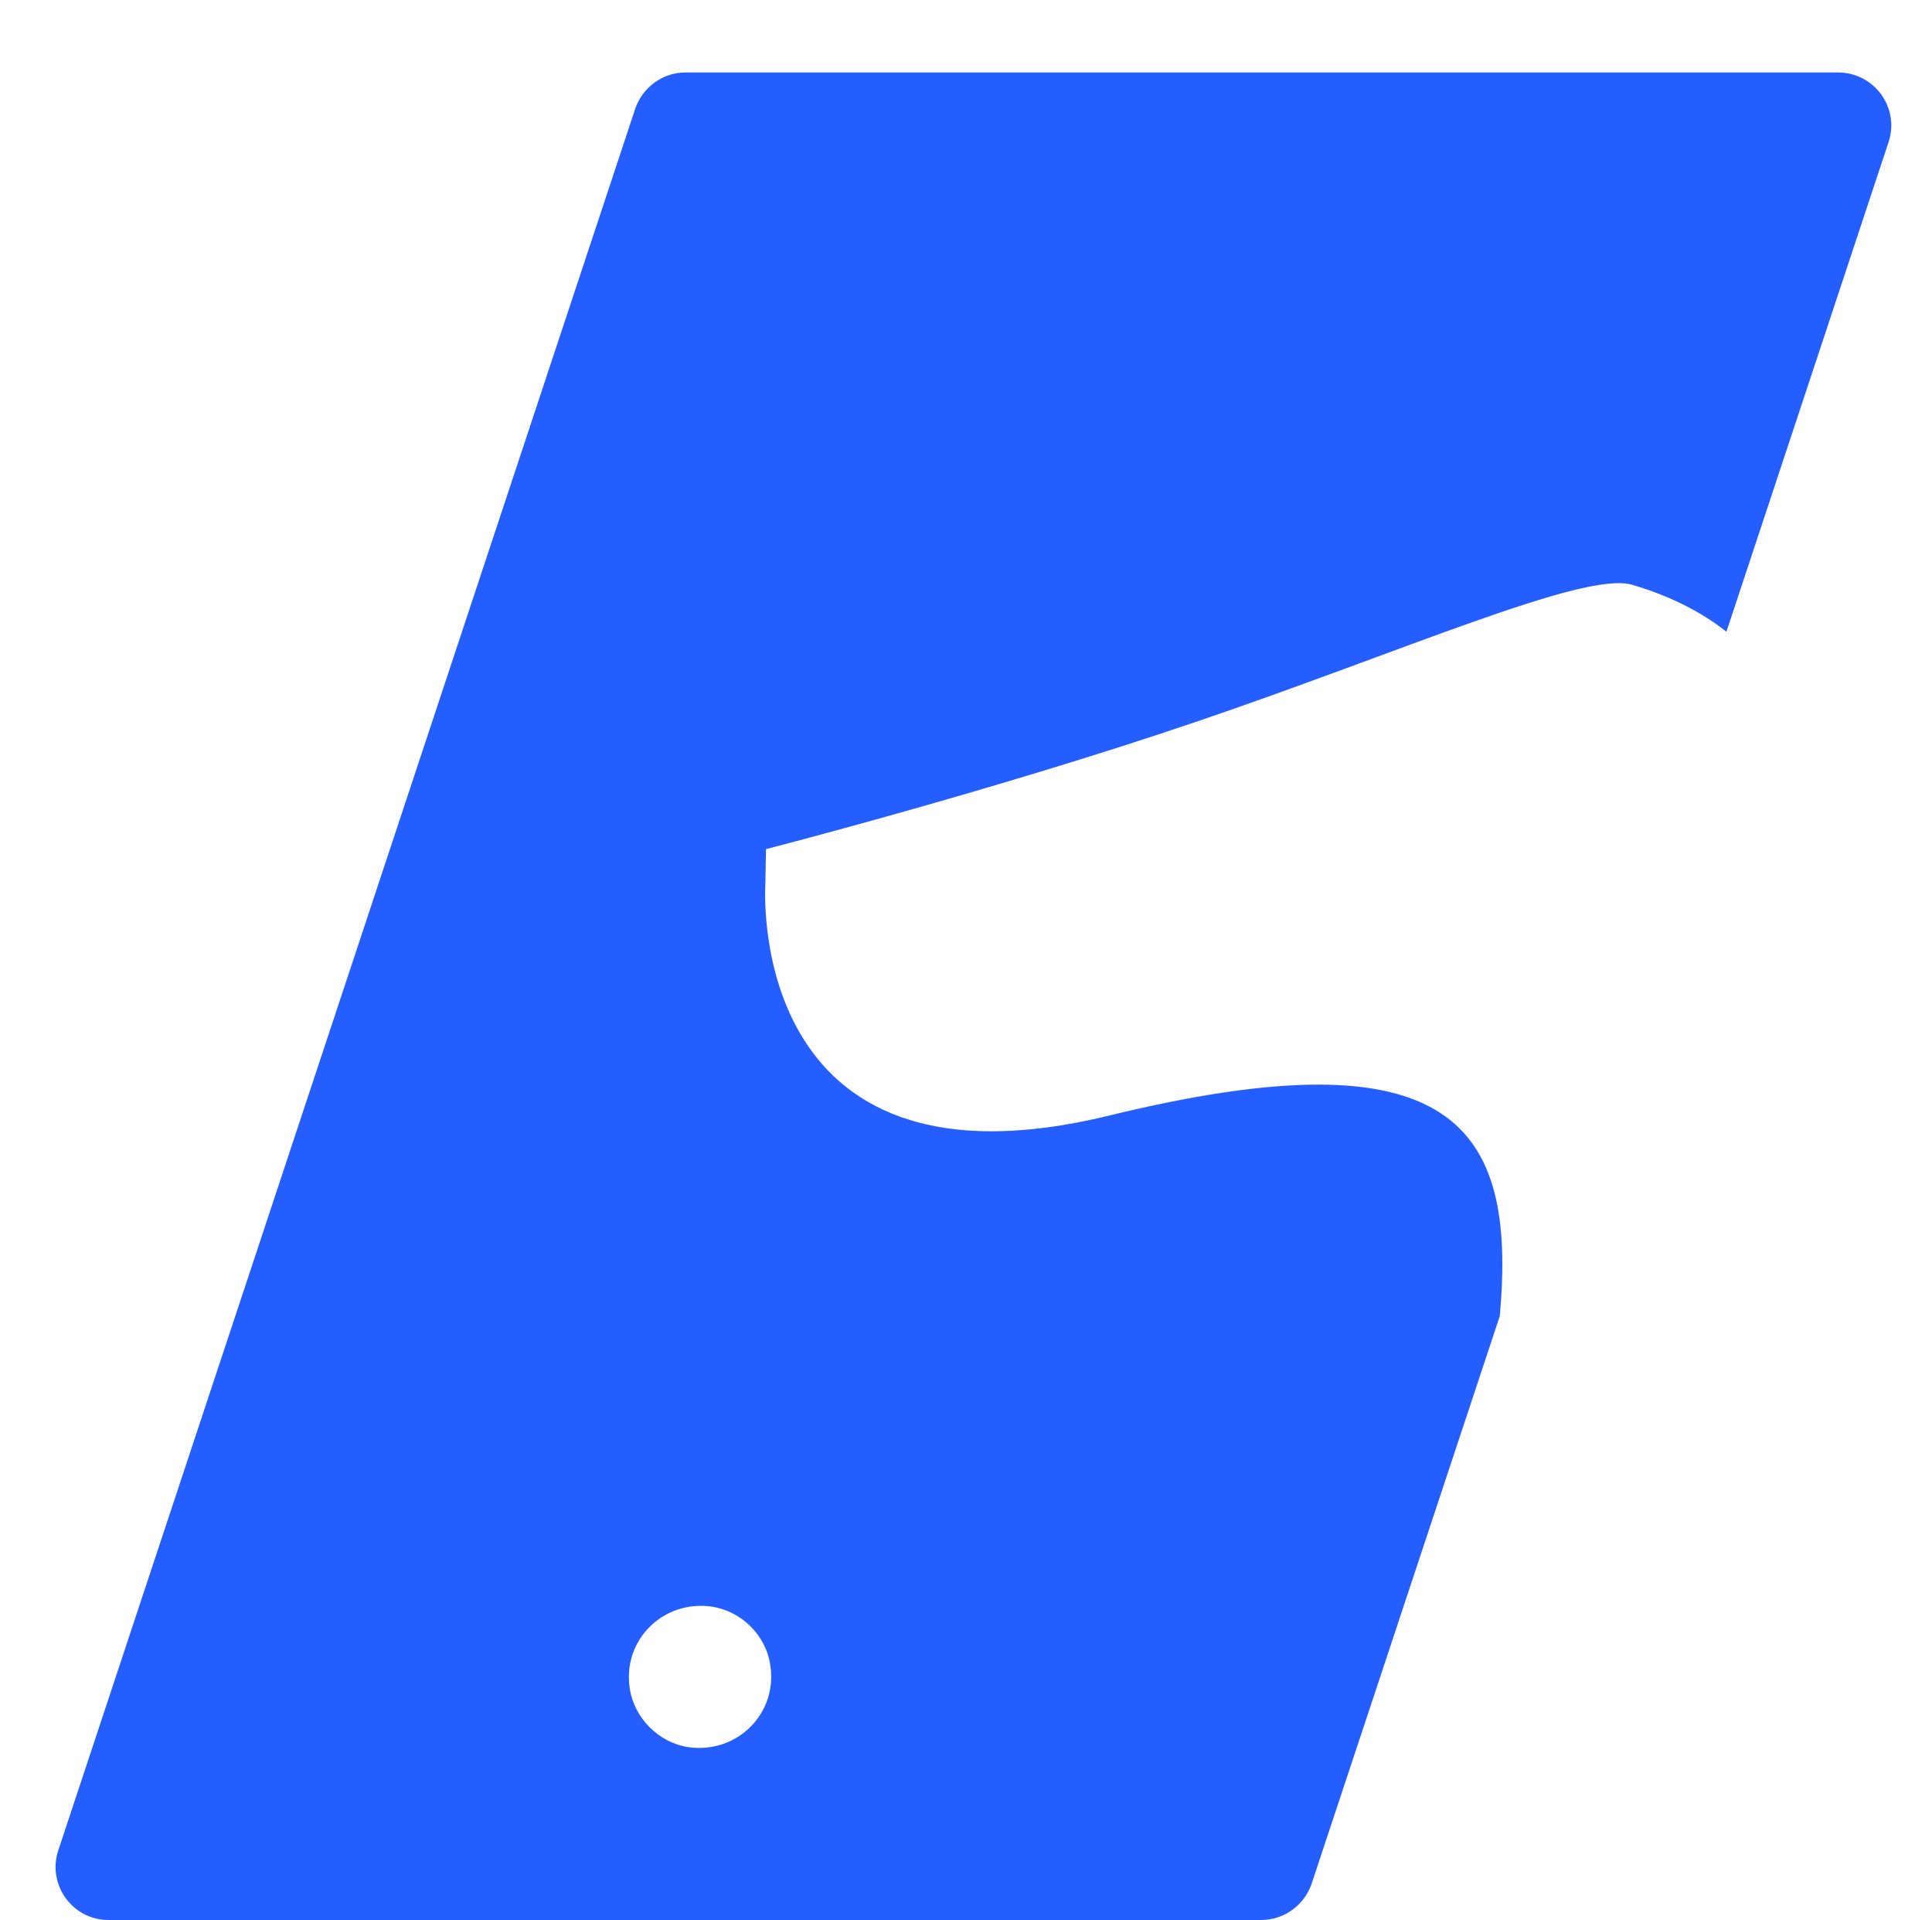 <svg xmlns="http://www.w3.org/2000/svg" xmlns:xlink="http://www.w3.org/1999/xlink" id="Capa_1" x="0px" y="0px" viewBox="0 0 312 310" style="enable-background:new 0 0 312 310;" xml:space="preserve"><style type="text/css">	.st0{fill:#245EFF;}</style><g>	<path class="st0" d="M296.8,11.7H208h-2.8h-94.5c-3.7,0-6.9,2.4-8.1,5.8L9.4,298.8c-1.8,5.5,2.3,11.2,8.1,11.2h88.9h2.8h94.5  c3.7,0,6.9-2.4,8.1-5.8l30.4-91.7c2.8-30.9-7.6-45.9-63-32.4c-59.2,14.5-55.6-37.4-55.6-37.4l0.1-5.6c0,0,36.6-9.4,69.3-20.5  c33.3-11.3,62.7-24.4,70.5-22.2c6.9,2,11.9,4.9,15.3,7.6L305,22.9C306.8,17.4,302.7,11.7,296.8,11.7z M124.4,268.9  c1.2,7.8-5.4,14.3-13.2,13.2c-4.8-0.7-8.8-4.7-9.5-9.5c-1.2-7.8,5.4-14.3,13.2-13.2C119.7,260.1,123.7,264,124.4,268.9z"></path></g></svg>